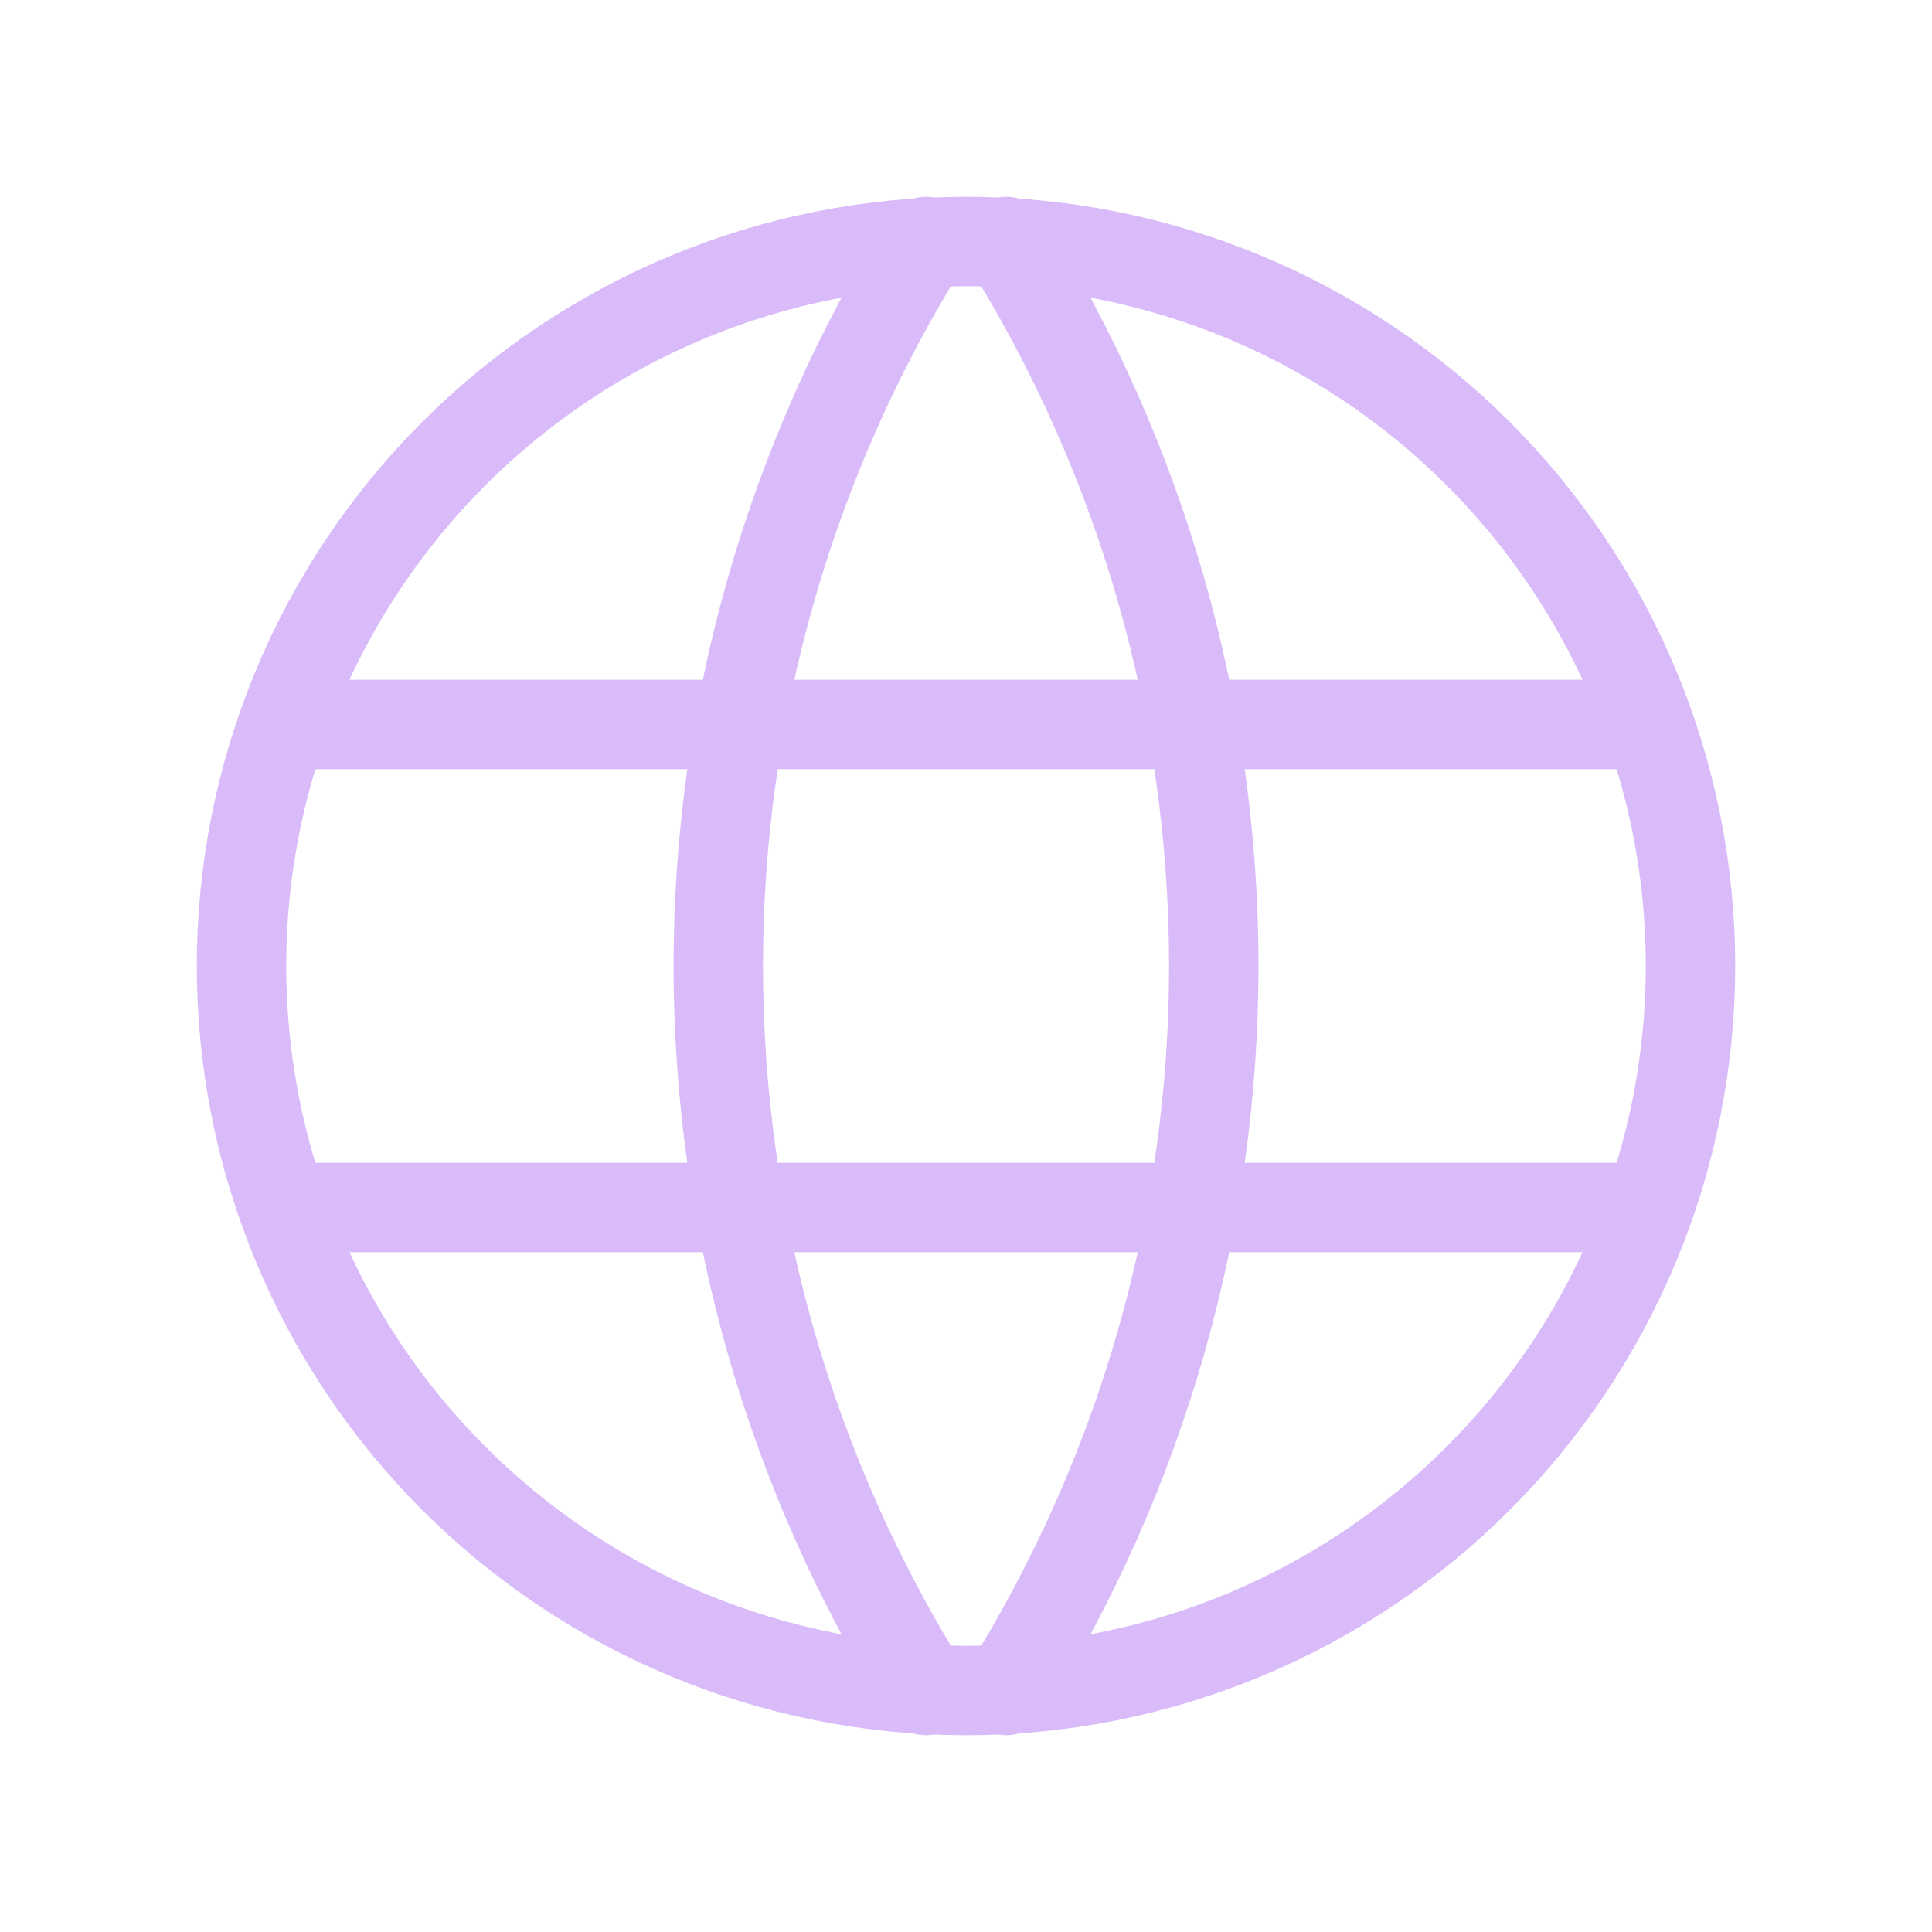 <svg width="45" height="45" viewBox="0 0 45 45" fill="none" xmlns="http://www.w3.org/2000/svg">
<path d="M6.75 16.875H38.25M6.75 28.125H38.25M5.625 22.5C5.625 24.716 6.061 26.91 6.91 28.958C7.758 31.005 9.001 32.865 10.568 34.432C12.135 35.999 13.995 37.242 16.042 38.09C18.09 38.938 20.284 39.375 22.5 39.375C24.716 39.375 26.91 38.938 28.958 38.09C31.005 37.242 32.865 35.999 34.432 34.432C35.999 32.865 37.242 31.005 38.09 28.958C38.938 26.91 39.375 24.716 39.375 22.5C39.375 18.024 37.597 13.732 34.432 10.568C31.268 7.403 26.976 5.625 22.5 5.625C18.024 5.625 13.732 7.403 10.568 10.568C7.403 13.732 5.625 18.024 5.625 22.5Z" stroke="#D9BBF9" stroke-width="2.083" stroke-linecap="round" stroke-linejoin="round"/>
<path d="M21.563 5.625C18.404 10.687 16.73 16.534 16.73 22.5C16.73 28.466 18.404 34.313 21.563 39.375M23.438 5.625C26.597 10.687 28.271 16.534 28.271 22.5C28.271 28.466 26.597 34.313 23.438 39.375" stroke="#D9BBF9" stroke-width="2.083" stroke-linecap="round" stroke-linejoin="round"/>
</svg>
